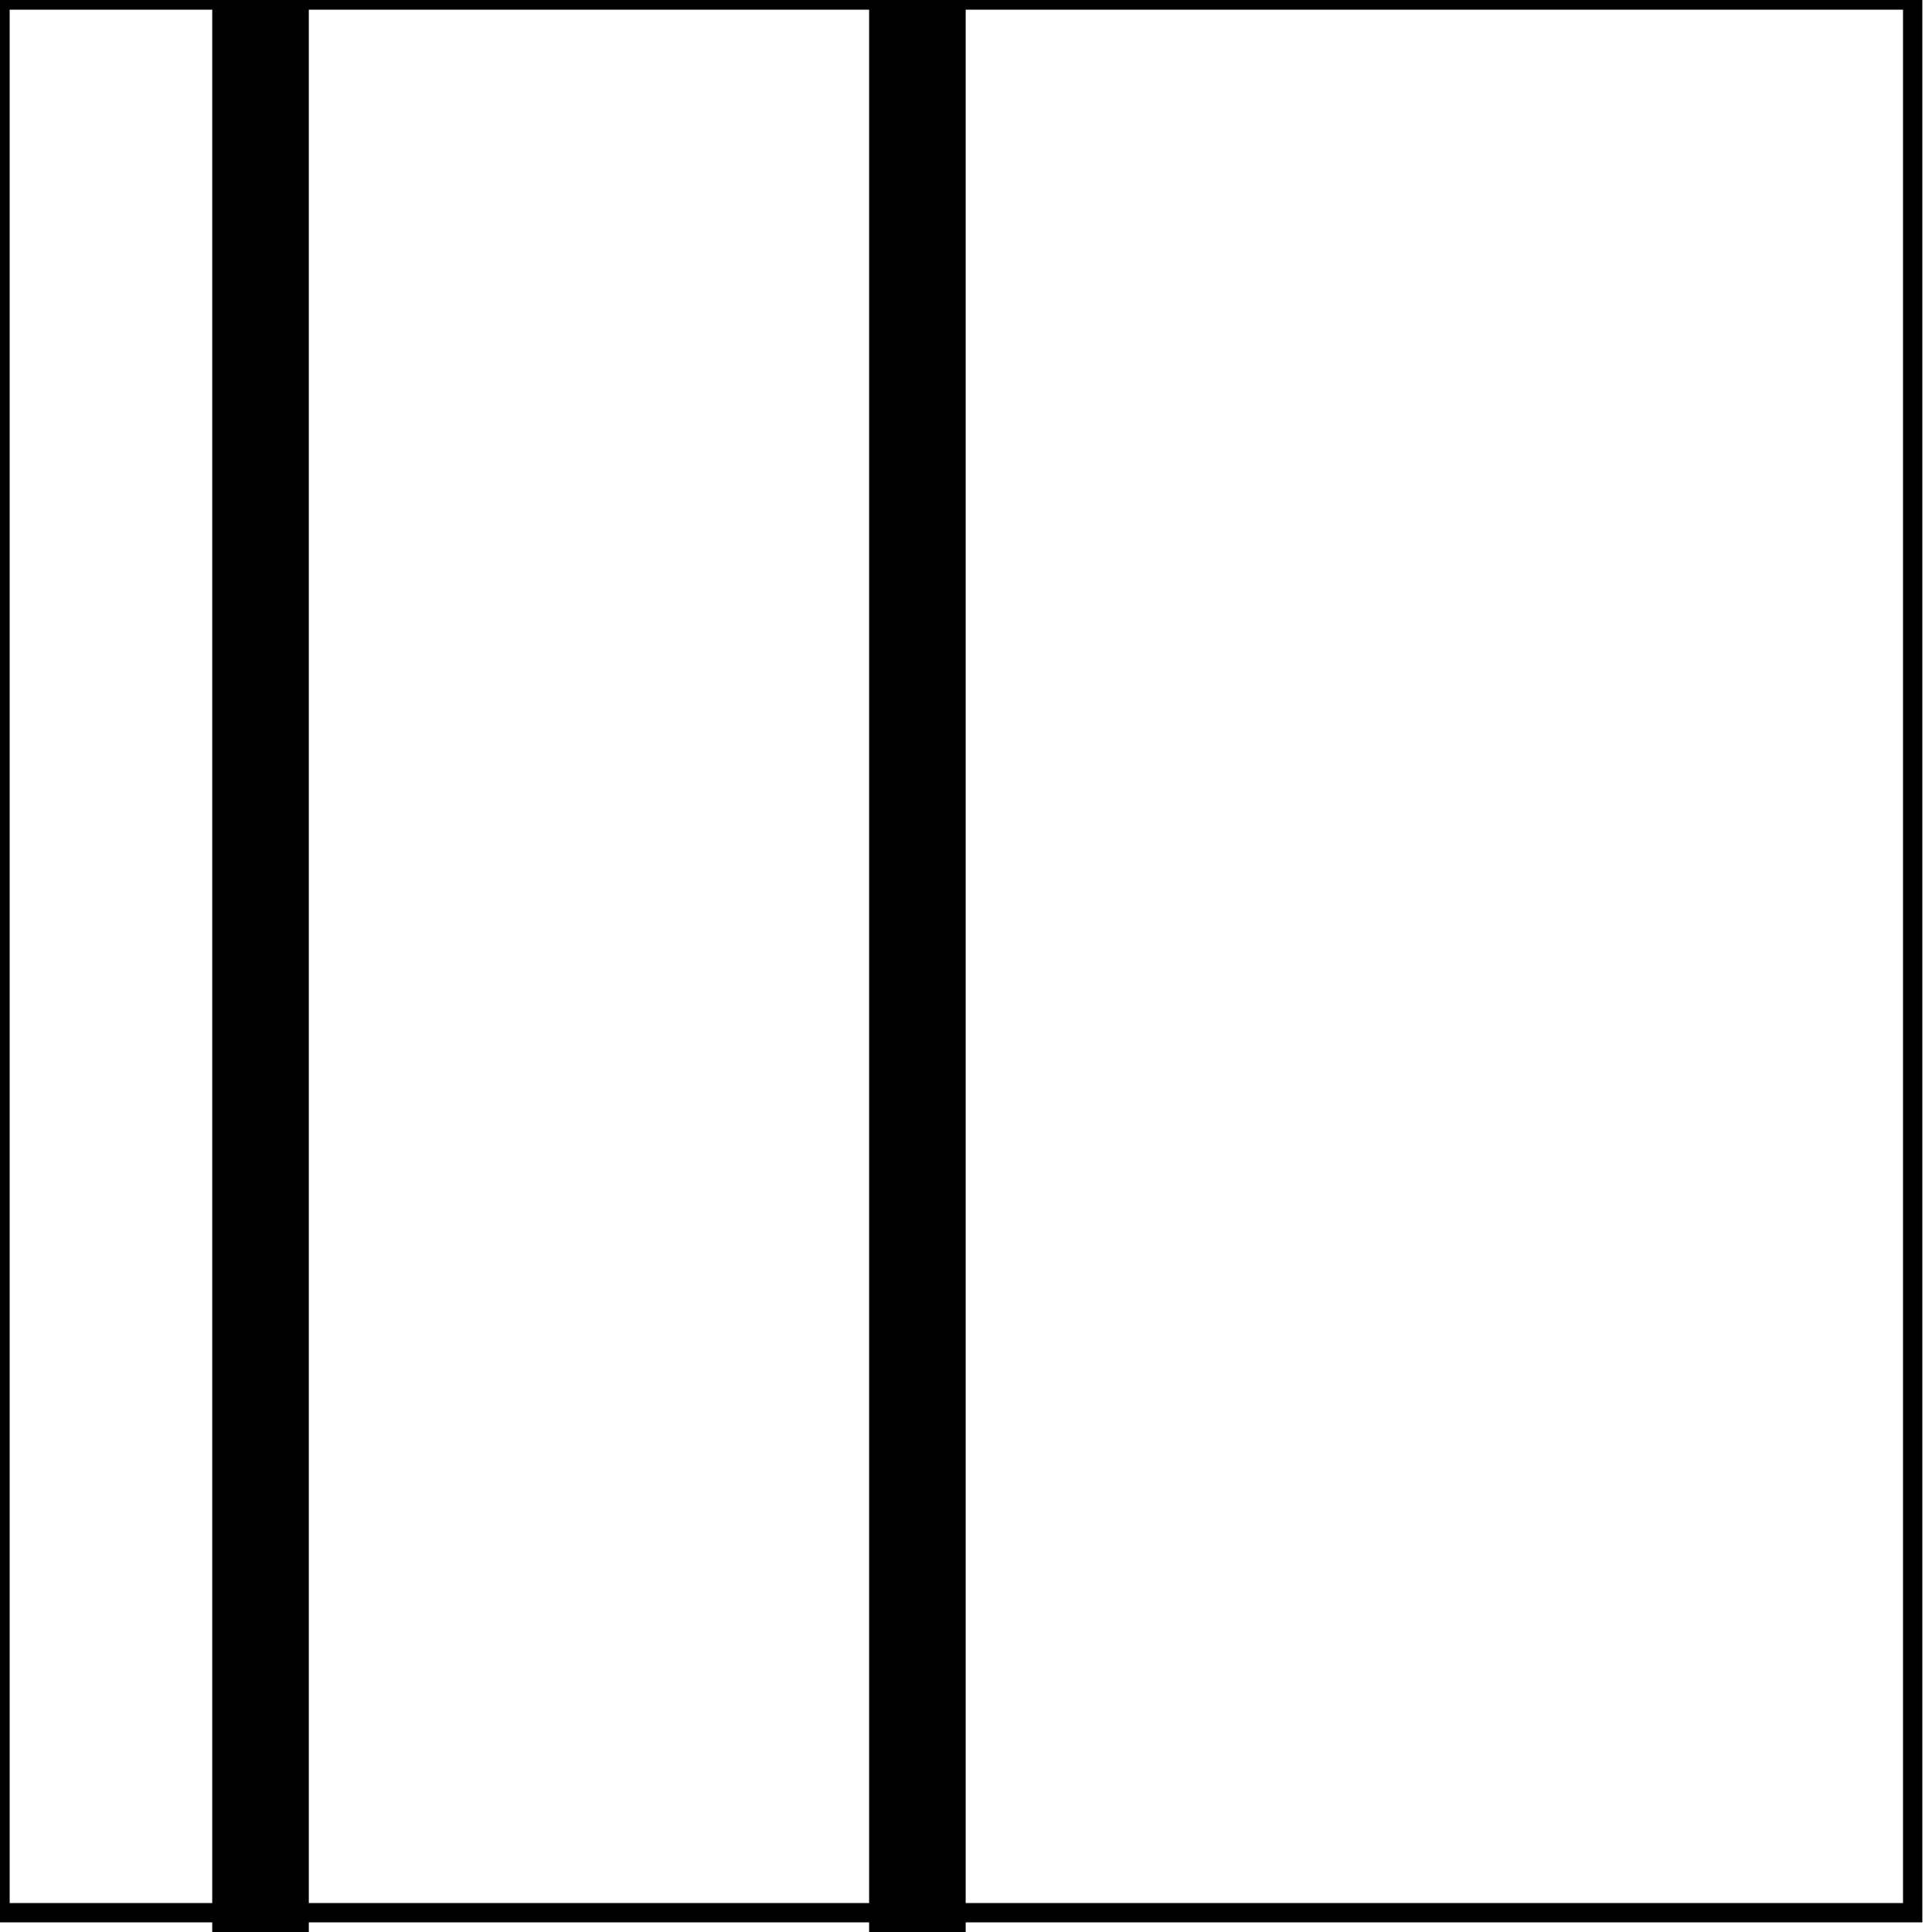<svg xmlns:dc="http://purl.org/dc/elements/1.1/" xmlns:cc="http://creativecommons.org/ns#" xmlns:rdf="http://www.w3.org/1999/02/22-rdf-syntax-ns#" xmlns:svg="http://www.w3.org/2000/svg" xmlns="http://www.w3.org/2000/svg" xmlns:sodipodi="http://sodipodi.sourceforge.net/DTD/sodipodi-0.dtd" xmlns:inkscape="http://www.inkscape.org/namespaces/inkscape" width="100mm" height="100mm" viewBox="0 0 100 100" version="1.1" id="svg8" inkscape:version="1.0.2-2 (e86c870879, 2021-01-15)" sodipodi:docname="hidrant-omarica.svg"><rect style="display:inline;fill:#ffffff;fill-rule:evenodd;stroke:none;" width="100" height="100" x="0" y="0"  /><clipPath id="idClipPath" >
                        <rect width="100" height="100" x="0" y="0" />
                    </clipPath><g clip-path="url(#idClipPath)" ><defs id="defs2" xmlns="http://www.w3.org/2000/svg" /><sodipodi:namedview id="base" pagecolor="#ffffff" bordercolor="#666666" borderopacity="1.0" inkscape:pageopacity="0.0" inkscape:pageshadow="2" inkscape:zoom="0.7" inkscape:cx="517.74195" inkscape:cy="475.247" inkscape:document-units="mm" inkscape:current-layer="layer1" showgrid="false" inkscape:window-width="1920" inkscape:window-height="1009" inkscape:window-x="1912" inkscape:window-y="-8" inkscape:window-maximized="1" units="mm" showguides="true" inkscape:guide-bbox="true" inkscape:document-rotation="0" inkscape:pagecheckerboard="0"><sodipodi:guide position="13.229,13.229" orientation="0,1" id="guide1945" inkscape:locked="false" inkscape:label="" inkscape:color="rgb(0,0,255)" /></sodipodi:namedview><g inkscape:label="Layer 1" inkscape:groupmode="layer" id="layer1" transform="translate(0,-270.542)" xmlns="http://www.w3.org/2000/svg"><g id="rect827" transform="matrix(0.833,0,0,1,9.215,0)" style="display:inline"><path style="color:#000000;fill:#000000" d="m 42.942,270.542 v 100 h 6 v -100 z" id="path2077" sodipodi:nodetypes="ccccc" /></g><g id="rect827-5" transform="matrix(0.833,0,0,1,-24.785,0)" style="display:inline"><path style="color:#000000;fill:#000000" d="m 42.942,270.542 v 100 h 6 v -100 z" id="path2077-7" sodipodi:nodetypes="ccccc" /></g></g></g><rect style="fill:none;stroke:#000000;stroke-width:1;stroke-linecap:round;stroke-miterlimit:4;stroke-dasharray:none;stroke-opacity:1" width="99" height="99" x="0" y="0"  /></svg>